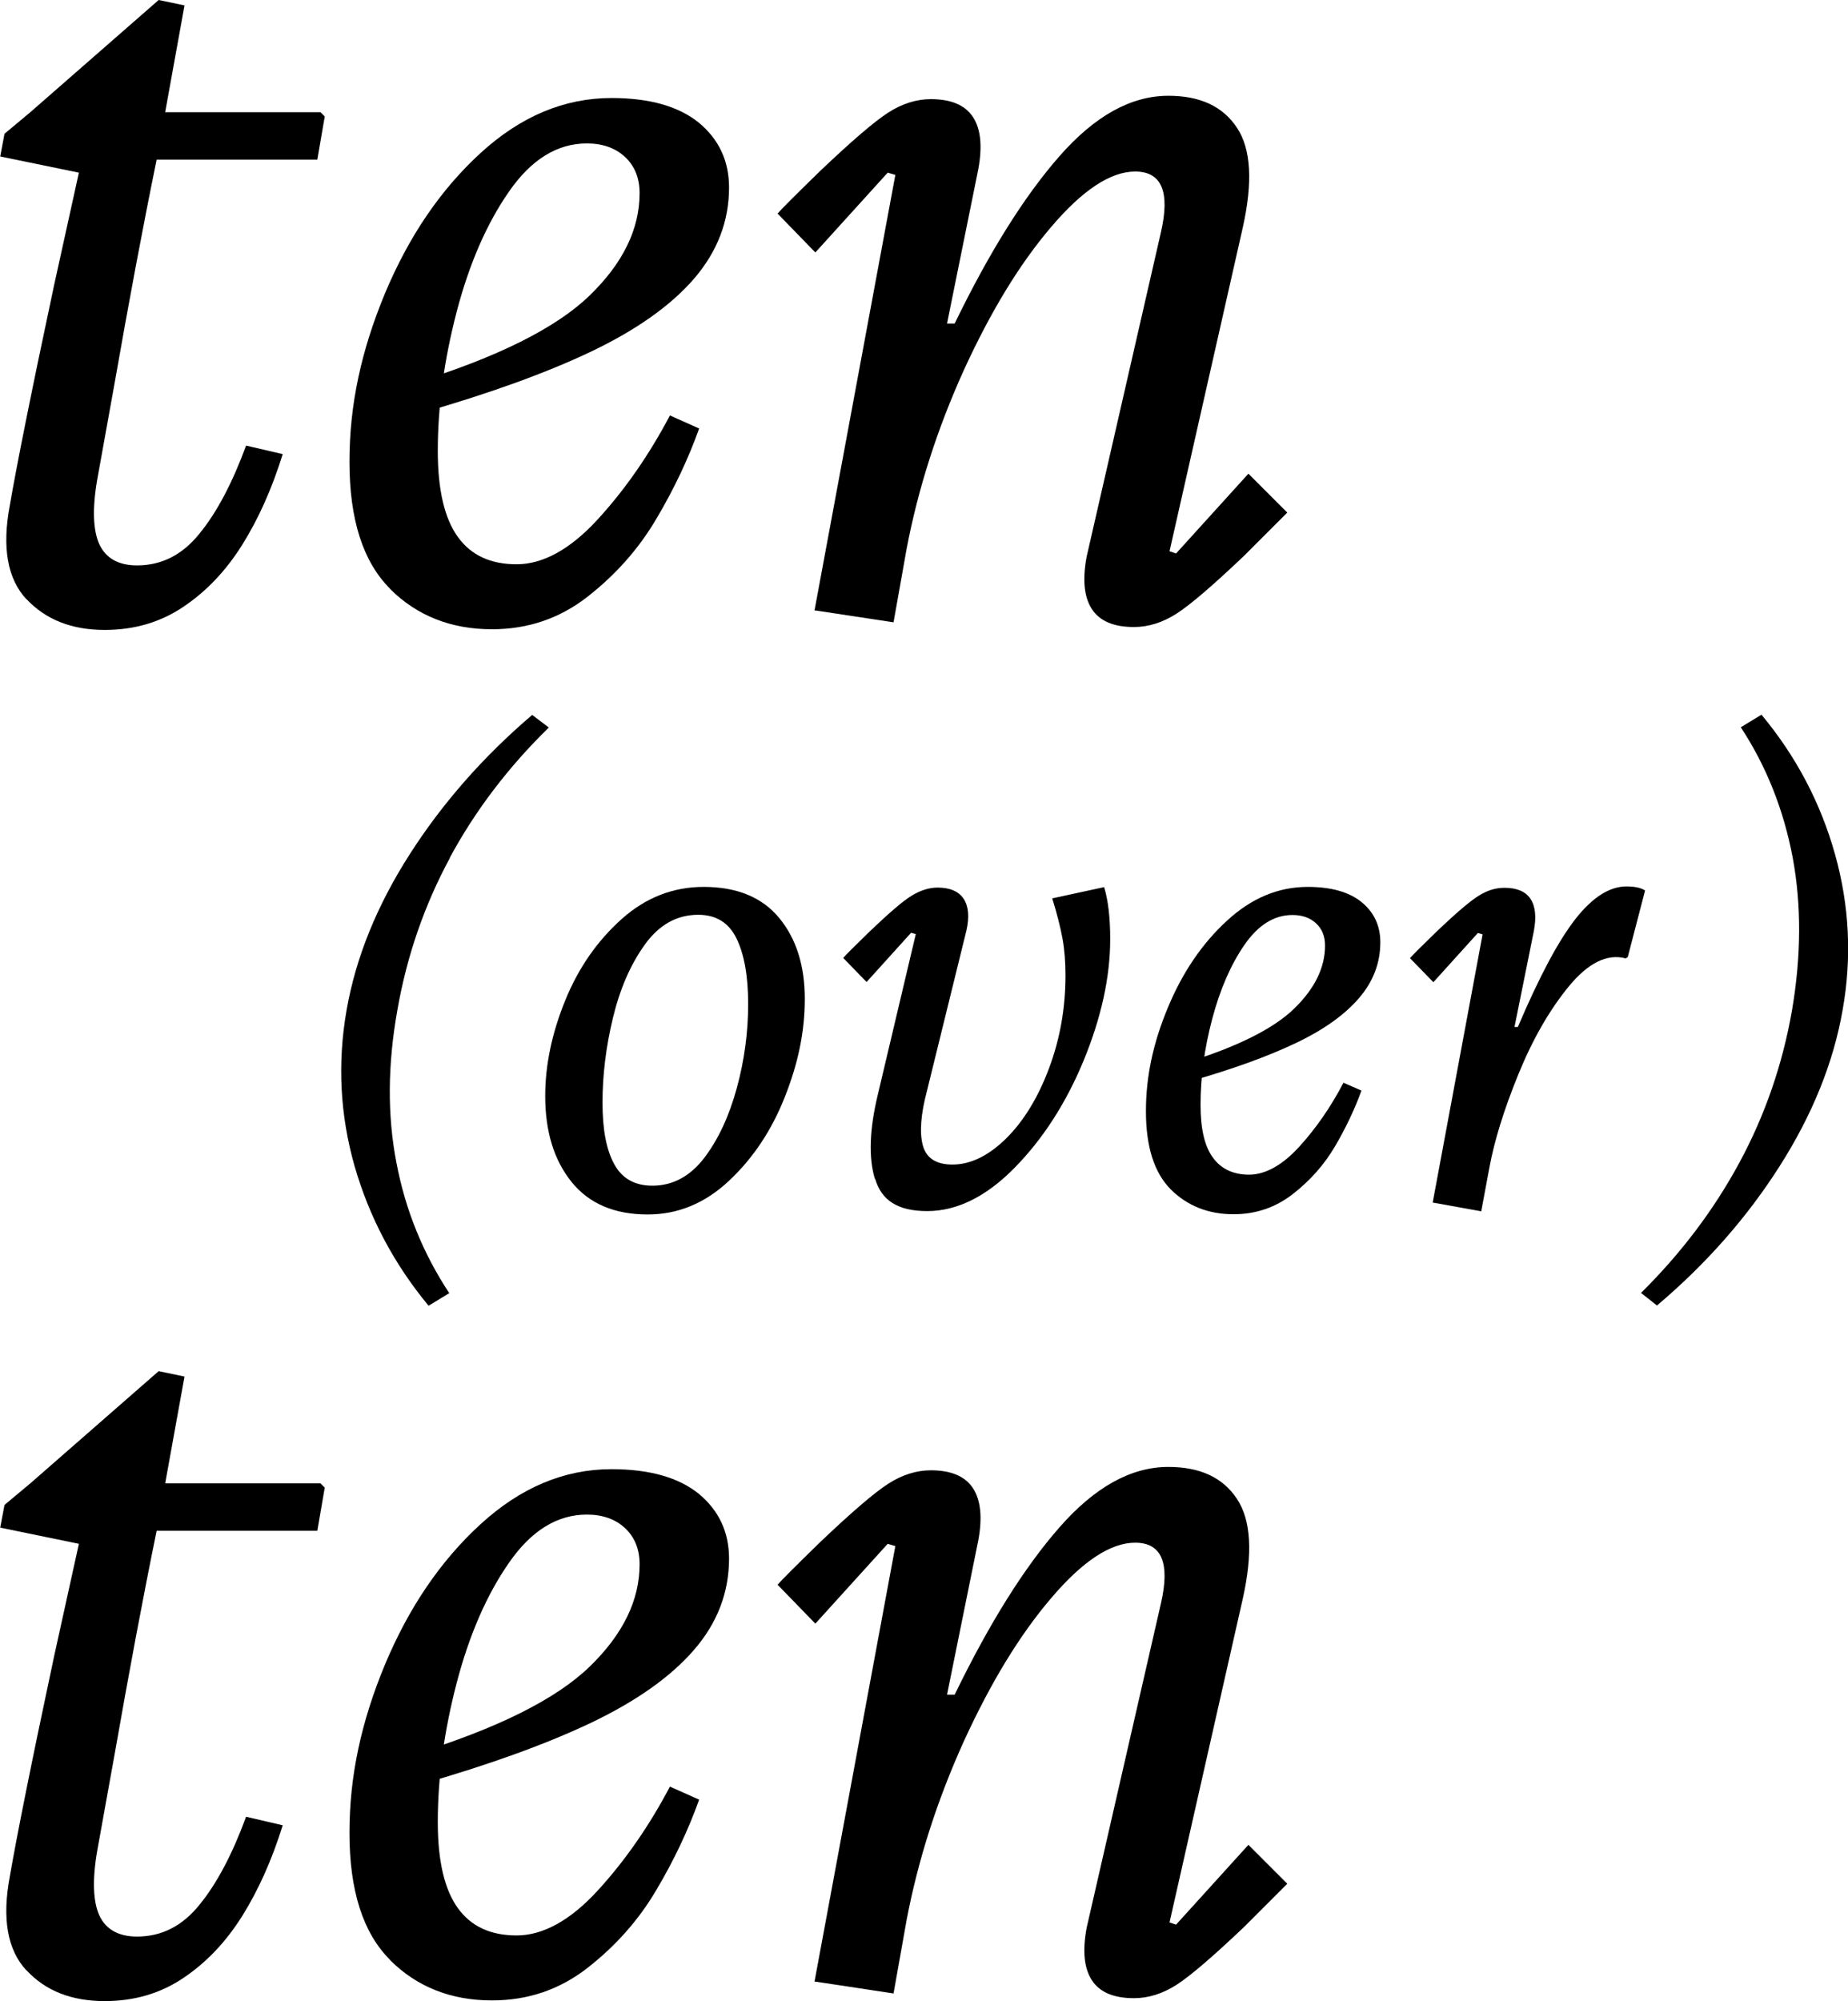 <?xml version="1.0" encoding="UTF-8"?> <svg xmlns="http://www.w3.org/2000/svg" id="_Слой_2" data-name="Слой 2" viewBox="0 0 82.23 89.02"><g id="_Слой_1-2" data-name="Слой 1"><g><path d="m1.18,26.66c-.85-.91-1.1-2.31-.74-4.2.29-1.69.94-4.96,1.97-9.79l1.1-4.99-3.5-.72.19-1.01,1.15-.96L7.06,0l1.15.24-.86,4.75h6.91l.19.19-.33,1.92h-7.15c-.61,2.98-1.23,6.29-1.87,9.94-.19,1.06-.45,2.48-.77,4.27-.23,1.31-.19,2.28.09,2.9.29.62.85.94,1.68.94,1.09,0,2.02-.47,2.78-1.42.77-.94,1.46-2.25,2.07-3.91l1.63.38c-.48,1.54-1.08,2.88-1.8,4.03-.72,1.15-1.59,2.07-2.62,2.76-1.02.69-2.19,1.03-3.5,1.03-1.47,0-2.63-.46-3.48-1.37"></path><path d="m17.35,26.18c-1.2-1.2-1.8-3.08-1.8-5.64s.53-4.96,1.58-7.49c1.06-2.53,2.47-4.61,4.25-6.24s3.72-2.45,5.83-2.45c1.7,0,2.99.37,3.89,1.1.89.74,1.34,1.7,1.34,2.88,0,1.5-.52,2.85-1.56,4.06-1.04,1.2-2.57,2.28-4.58,3.24-2.02.96-4.55,1.87-7.58,2.74-.1,0-.24.03-.43.1l.14-1.44c3.71-1.15,6.31-2.45,7.8-3.89,1.49-1.44,2.23-2.96,2.23-4.56,0-.67-.22-1.21-.65-1.61-.43-.4-1-.6-1.7-.6-1.31,0-2.47.71-3.46,2.14-.99,1.42-1.77,3.21-2.33,5.35-.56,2.15-.84,4.21-.84,6.19,0,1.73.3,3,.89,3.82.59.82,1.46,1.22,2.62,1.22s2.38-.66,3.6-1.99c1.22-1.33,2.29-2.87,3.22-4.63l1.3.58c-.48,1.34-1.11,2.68-1.9,4.01-.78,1.33-1.8,2.48-3.05,3.46s-2.67,1.46-4.27,1.46c-1.82,0-3.34-.6-4.54-1.8"></path><path d="m36.24,27.17l3.6-19.39-.34-.1-3.22,3.55-1.68-1.73c.13-.16.77-.8,1.92-1.92,1.38-1.31,2.38-2.17,3-2.57.62-.4,1.26-.6,1.9-.6.89,0,1.52.26,1.87.79.35.53.43,1.3.24,2.33l-1.39,6.86h.34c1.54-3.17,3.09-5.65,4.66-7.44,1.57-1.79,3.18-2.69,4.85-2.69,1.41,0,2.42.47,3.05,1.42s.71,2.42.26,4.44l-3.26,14.4.29.1,3.22-3.55,1.73,1.73c-.16.16-.8.8-1.92,1.92-1.38,1.31-2.38,2.17-3,2.57-.62.4-1.26.6-1.9.6-.9,0-1.52-.26-1.87-.79-.35-.53-.43-1.3-.24-2.33l3.31-14.45c.41-1.79.03-2.69-1.15-2.69-1.09,0-2.34.82-3.74,2.47-1.41,1.65-2.7,3.78-3.89,6.38-1.18,2.61-2.03,5.26-2.54,7.94l-.58,3.26-3.5-.53Z"></path><path d="m20.02,38.16c-1.14,2.11-1.92,4.37-2.34,6.78-.43,2.41-.45,4.67-.04,6.78.4,2.11,1.19,4.04,2.35,5.8l-.92.56c-1.54-1.86-2.63-3.92-3.29-6.2-.65-2.28-.77-4.59-.36-6.94.41-2.35,1.35-4.66,2.81-6.94,1.46-2.28,3.28-4.35,5.45-6.2l.74.56c-1.8,1.76-3.27,3.69-4.41,5.8"></path><path d="m25.43,52.57c-.78-.97-1.17-2.24-1.17-3.82,0-1.38.3-2.8.89-4.25.59-1.45,1.43-2.65,2.5-3.61,1.07-.96,2.29-1.44,3.66-1.44,1.48,0,2.6.46,3.36,1.38s1.14,2.12,1.14,3.6-.3,2.88-.89,4.37c-.59,1.49-1.42,2.73-2.49,3.73-1.07,1-2.27,1.49-3.61,1.49-1.48,0-2.61-.48-3.39-1.45m5.91-1.07c.63-.83,1.11-1.87,1.45-3.12.34-1.25.5-2.49.5-3.72s-.17-2.21-.52-2.92c-.34-.7-.91-1.05-1.7-1.05-.95,0-1.74.44-2.38,1.33-.64.89-1.11,1.98-1.42,3.27-.31,1.29-.46,2.54-.46,3.75s.17,2.1.52,2.74c.35.64.91.96,1.7.96.91,0,1.68-.42,2.31-1.24"></path><path d="m38.93,52.44c-.29-.96-.24-2.21.13-3.75l1.69-7.14-.21-.06-1.98,2.19-1.04-1.07c.08-.1.47-.49,1.18-1.18.85-.81,1.46-1.34,1.85-1.58s.78-.37,1.17-.37c.55,0,.94.17,1.16.5.22.34.26.81.12,1.42l-1.75,7.11c-.28,1.05-.34,1.86-.19,2.43.15.57.59.86,1.32.86.81,0,1.6-.39,2.38-1.15.78-.77,1.42-1.81,1.91-3.11.49-1.3.74-2.68.74-4.15,0-.59-.04-1.13-.13-1.63-.09-.49-.24-1.1-.46-1.8l2.31-.5c.18.59.27,1.36.27,2.31,0,1.7-.4,3.5-1.18,5.4-.79,1.91-1.82,3.5-3.08,4.78-1.26,1.28-2.56,1.92-3.88,1.92s-2.04-.48-2.32-1.44"></path><path d="m52.1,52.91c-.74-.74-1.11-1.9-1.11-3.48s.33-3.06.98-4.62c.65-1.56,1.52-2.84,2.62-3.85,1.09-1.01,2.29-1.51,3.6-1.51,1.05,0,1.85.23,2.4.68s.83,1.05.83,1.78c0,.93-.32,1.76-.96,2.5-.64.74-1.58,1.41-2.83,2-1.24.59-2.8,1.15-4.68,1.69-.06,0-.15.02-.27.06l.09-.89c2.29-.71,3.89-1.51,4.81-2.4.92-.89,1.38-1.83,1.38-2.81,0-.41-.13-.74-.4-.99-.27-.25-.62-.37-1.05-.37-.81,0-1.52.44-2.13,1.32-.61.88-1.09,1.98-1.44,3.3-.35,1.32-.52,2.6-.52,3.82,0,1.07.18,1.85.55,2.35.36.5.9.76,1.61.76s1.47-.41,2.22-1.23,1.41-1.77,1.98-2.86l.8.35c-.3.83-.69,1.65-1.17,2.47-.48.82-1.11,1.53-1.88,2.13-.77.6-1.65.9-2.64.9-1.12,0-2.06-.37-2.8-1.11"></path><path d="m65.97,41.56l-.21-.06-1.98,2.19-1.04-1.07c.08-.1.47-.49,1.18-1.18.85-.81,1.47-1.34,1.85-1.58.39-.25.77-.37,1.17-.37.55,0,.94.16,1.16.49.22.33.27.8.15,1.44l-.86,4.26h.15c.95-2.23,1.8-3.83,2.56-4.8.76-.97,1.52-1.45,2.27-1.45.38,0,.65.06.83.18l-.77,2.96-.09.06c-.83-.22-1.67.2-2.53,1.24-.86,1.05-1.61,2.35-2.25,3.92-.64,1.57-1.07,2.96-1.29,4.16l-.36,1.93-2.16-.39,2.22-11.93Z"></path><path d="m81.65,37.99c.64,2.28.76,4.59.34,6.94-.41,2.35-1.35,4.66-2.8,6.94-1.45,2.28-3.27,4.35-5.46,6.2l-.71-.56c1.78-1.76,3.24-3.69,4.38-5.8,1.14-2.11,1.92-4.37,2.34-6.78.41-2.41.42-4.67.03-6.78-.4-2.11-1.16-4.05-2.31-5.8l.92-.56c1.54,1.85,2.63,3.92,3.27,6.2"></path><path d="m1.18,87.65c-.85-.91-1.1-2.31-.74-4.2.29-1.69.94-4.96,1.97-9.79l1.1-4.99-3.5-.72.19-1.01,1.15-.96,5.71-4.99,1.15.24-.86,4.75h6.91l.19.19-.33,1.92h-7.15c-.61,2.98-1.23,6.29-1.87,9.94-.19,1.06-.45,2.48-.77,4.27-.23,1.31-.19,2.28.09,2.9.29.62.85.94,1.68.94,1.09,0,2.02-.47,2.78-1.42.77-.94,1.46-2.25,2.07-3.91l1.63.38c-.48,1.54-1.08,2.88-1.8,4.03-.72,1.15-1.59,2.07-2.62,2.76-1.02.69-2.19,1.03-3.5,1.03-1.47,0-2.63-.45-3.48-1.37"></path><path d="m17.35,87.17c-1.2-1.2-1.8-3.08-1.8-5.64s.53-4.96,1.58-7.49c1.06-2.53,2.47-4.61,4.25-6.24,1.78-1.63,3.72-2.45,5.83-2.45,1.7,0,2.99.37,3.89,1.1.89.74,1.34,1.7,1.34,2.88,0,1.5-.52,2.86-1.56,4.06-1.04,1.2-2.57,2.28-4.58,3.24-2.02.96-4.55,1.87-7.58,2.74-.1,0-.24.03-.43.1l.14-1.44c3.71-1.15,6.31-2.45,7.8-3.89,1.49-1.44,2.23-2.96,2.23-4.56,0-.67-.22-1.21-.65-1.61-.43-.4-1-.6-1.7-.6-1.31,0-2.47.71-3.46,2.14-.99,1.42-1.77,3.21-2.33,5.35-.56,2.15-.84,4.21-.84,6.19,0,1.73.3,3,.89,3.82.59.82,1.46,1.22,2.62,1.22s2.38-.66,3.6-1.99c1.22-1.33,2.29-2.87,3.22-4.63l1.3.58c-.48,1.34-1.11,2.68-1.9,4.01-.78,1.33-1.8,2.48-3.05,3.46s-2.67,1.46-4.27,1.46c-1.82,0-3.34-.6-4.54-1.8"></path><path d="m36.24,88.16l3.6-19.39-.34-.1-3.22,3.55-1.68-1.73c.13-.16.77-.8,1.92-1.92,1.38-1.31,2.38-2.17,3-2.57.62-.4,1.26-.6,1.9-.6.89,0,1.52.26,1.87.79.35.53.43,1.31.24,2.33l-1.39,6.86h.34c1.54-3.17,3.09-5.65,4.66-7.44,1.57-1.79,3.18-2.69,4.85-2.69,1.41,0,2.42.47,3.05,1.42s.71,2.42.26,4.44l-3.26,14.4.29.1,3.22-3.55,1.73,1.73c-.16.16-.8.8-1.92,1.92-1.38,1.31-2.38,2.17-3,2.57-.62.4-1.26.6-1.9.6-.9,0-1.52-.26-1.87-.79-.35-.53-.43-1.3-.24-2.33l3.31-14.45c.41-1.79.03-2.69-1.15-2.69-1.09,0-2.34.82-3.74,2.47-1.41,1.65-2.7,3.78-3.89,6.38-1.18,2.61-2.03,5.26-2.54,7.94l-.58,3.26-3.5-.53Z"></path></g></g></svg> 